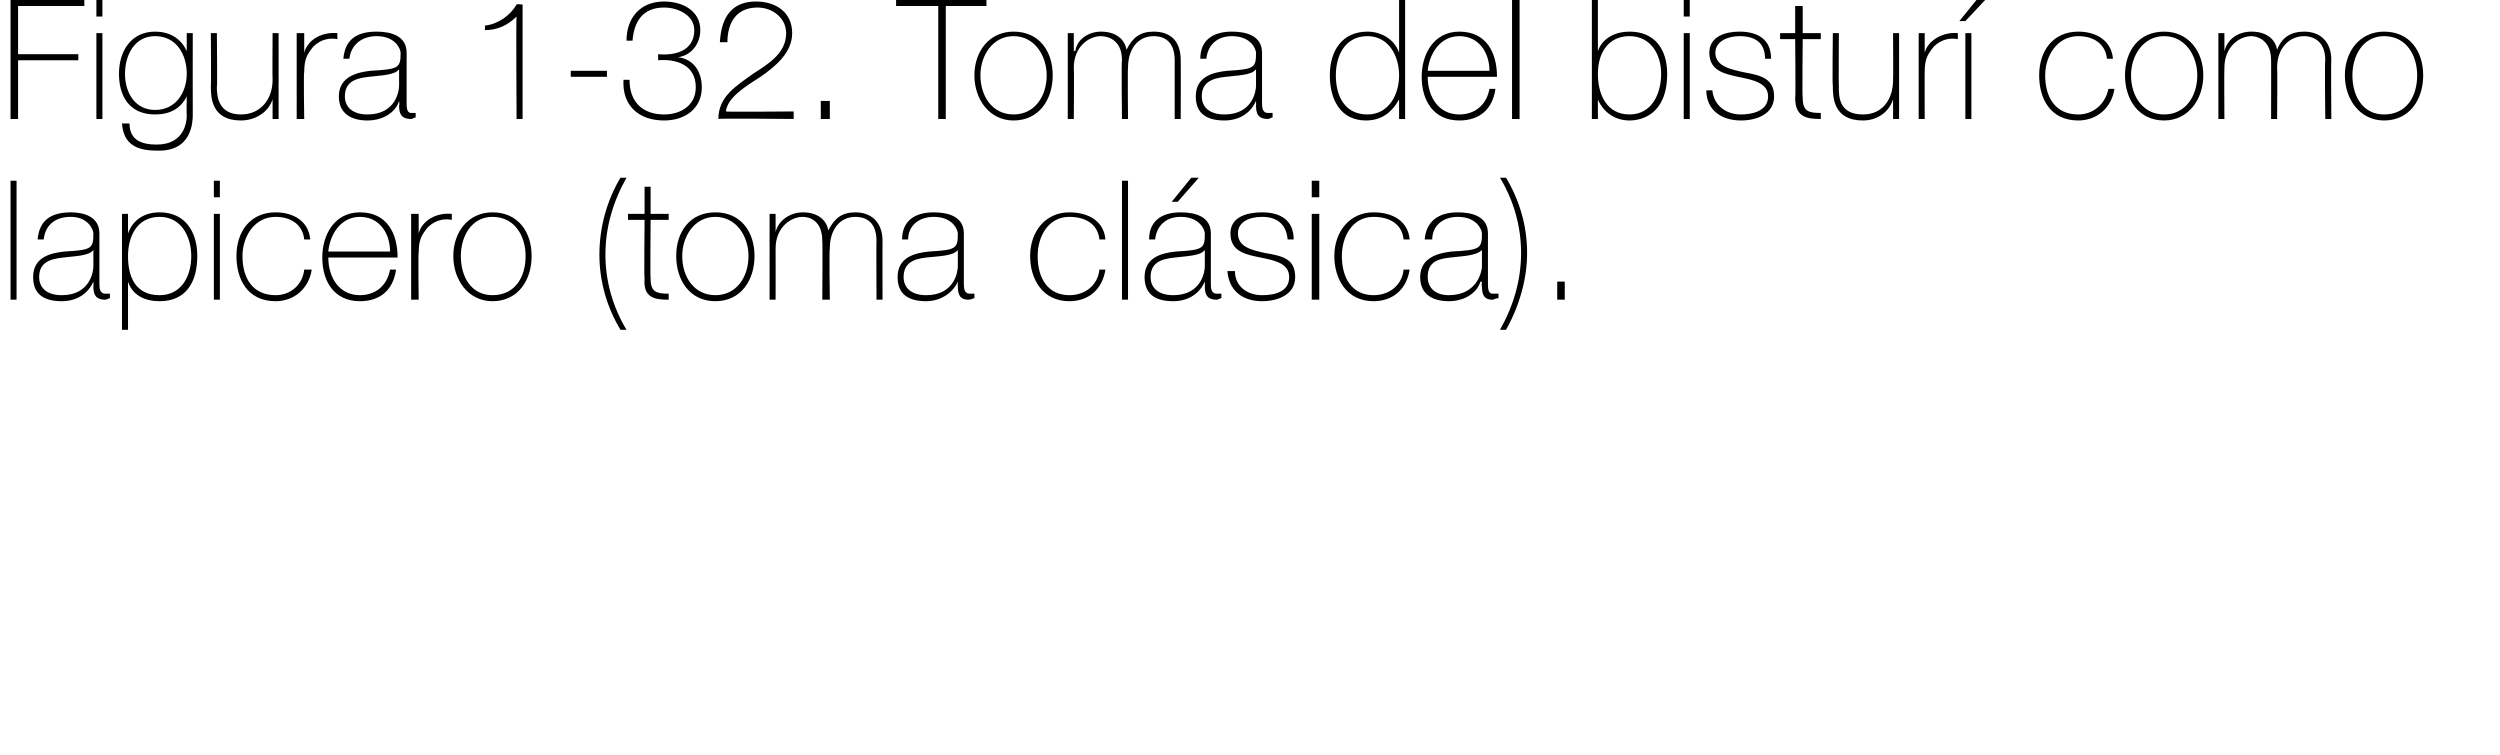<?xml version="1.0" standalone="no"?><!DOCTYPE svg PUBLIC "-//W3C//DTD SVG 1.1//EN" "http://www.w3.org/Graphics/SVG/1.1/DTD/svg11.dtd"><svg xmlns="http://www.w3.org/2000/svg" version="1.1" width="166px" height="50.1px" viewBox="0 0 166 50.1">  <desc>Figura 1-32 Toma del bistur como lapicero toma cl sica</desc>  <defs/>  <g id="Polygon28677">    <path d="M 1.1 12 L 1.1 19.9 L 0.7 19.9 L 0.7 12 L 1.1 12 Z M 6.2 16.6 C 5.9 17 5 17 4.2 17.1 C 3.2 17.2 2.6 17.5 2.6 18.4 C 2.6 19.1 3.1 19.6 4.1 19.6 C 6 19.6 6.2 18 6.2 17.7 C 6.2 17.7 6.2 16.6 6.2 16.6 Z M 6.6 18.8 C 6.6 19.1 6.6 19.5 7 19.5 C 7.1 19.5 7.2 19.5 7.3 19.5 C 7.3 19.5 7.3 19.8 7.3 19.8 C 7.2 19.8 7.1 19.9 7 19.9 C 6.3 19.9 6.2 19.5 6.2 19 C 6.22 19.03 6.2 18.7 6.2 18.7 C 6.2 18.7 6.19 18.73 6.2 18.7 C 5.9 19.4 5.2 20 4.1 20 C 3 20 2.2 19.6 2.2 18.4 C 2.2 17.1 3.3 16.8 4.3 16.7 C 6.1 16.6 6.2 16.5 6.2 15.5 C 6.2 15.3 5.9 14.4 4.7 14.4 C 3.6 14.4 3 15 2.9 15.9 C 2.9 15.9 2.5 15.9 2.5 15.9 C 2.6 14.7 3.3 14.1 4.7 14.1 C 5.6 14.1 6.6 14.4 6.6 15.5 C 6.6 15.5 6.6 18.8 6.6 18.8 Z M 12.7 17 C 12.7 15.8 12.1 14.4 10.6 14.4 C 9.1 14.4 8.5 15.7 8.5 17 C 8.5 18.4 9 19.6 10.6 19.6 C 12 19.6 12.7 18.4 12.7 17 Z M 8.5 15.5 C 8.5 15.5 8.5 15.5 8.5 15.5 C 8.7 14.9 9.3 14.1 10.6 14.1 C 12.3 14.1 13.1 15.4 13.1 17 C 13.1 18.8 12.3 20 10.6 20 C 9.6 20 8.8 19.6 8.5 18.7 C 8.5 18.68 8.5 18.7 8.5 18.7 L 8.5 21.9 L 8.1 21.9 L 8.1 14.2 L 8.5 14.2 L 8.5 15.5 Z M 14.2 19.9 L 14.2 14.2 L 14.6 14.2 L 14.6 19.9 L 14.2 19.9 Z M 14.2 13.1 L 14.2 12 L 14.6 12 L 14.6 13.1 L 14.2 13.1 Z M 20.2 15.9 C 20.1 14.9 19.3 14.4 18.3 14.4 C 16.9 14.4 16.1 15.7 16.1 17 C 16.1 18.5 16.8 19.6 18.3 19.6 C 19.3 19.6 20.1 18.9 20.2 17.9 C 20.2 17.9 20.7 17.9 20.7 17.9 C 20.5 19.2 19.5 20 18.3 20 C 16.4 20 15.7 18.5 15.7 17 C 15.7 15.4 16.6 14.1 18.3 14.1 C 19.5 14.1 20.5 14.7 20.6 15.9 C 20.6 15.9 20.2 15.9 20.2 15.9 Z M 21.8 17.1 C 21.8 18.4 22.5 19.6 23.9 19.6 C 24.9 19.6 25.7 19 25.9 17.9 C 25.9 17.9 26.3 17.9 26.3 17.9 C 26.1 19.3 25.2 20 23.9 20 C 22.2 20 21.4 18.7 21.4 17.1 C 21.4 15.6 22.2 14.1 23.9 14.1 C 25.7 14.1 26.4 15.5 26.4 17.1 C 26.4 17.1 21.8 17.1 21.8 17.1 Z M 25.9 16.7 C 25.9 15.5 25.2 14.4 23.9 14.4 C 22.6 14.4 21.9 15.6 21.8 16.7 C 21.8 16.7 25.9 16.7 25.9 16.7 Z M 27.8 15.5 C 27.8 15.5 27.8 15.45 27.8 15.5 C 28 14.7 28.9 14.1 30 14.2 C 30 14.2 30 14.6 30 14.6 C 29.5 14.5 28.9 14.6 28.4 15.1 C 28 15.6 27.8 15.9 27.8 16.8 C 27.76 16.76 27.8 19.9 27.8 19.9 L 27.3 19.9 L 27.3 14.2 L 27.8 14.2 L 27.8 15.5 Z M 32.7 14.1 C 34.4 14.1 35.3 15.4 35.3 17 C 35.3 18.6 34.4 20 32.7 20 C 31.1 20 30.1 18.6 30.1 17 C 30.1 15.4 31.1 14.1 32.7 14.1 Z M 32.7 19.6 C 34.2 19.6 34.9 18.4 34.9 17 C 34.9 15.7 34.2 14.4 32.7 14.4 C 31.3 14.4 30.6 15.7 30.6 17 C 30.6 18.4 31.3 19.6 32.7 19.6 Z M 41.2 21.9 C 40.3 20.4 39.8 18.7 39.8 16.9 C 39.8 15.1 40.3 13.3 41.2 11.8 C 41.2 11.8 41.6 11.8 41.6 11.8 C 40.7 13.4 40.2 15.1 40.2 16.9 C 40.2 18.7 40.7 20.4 41.6 21.9 C 41.6 21.9 41.2 21.9 41.2 21.9 Z M 44.4 14.6 L 43.2 14.6 C 43.2 14.6 43.17 18.51 43.2 18.5 C 43.2 19.4 43.6 19.5 44.4 19.5 C 44.4 19.5 44.4 19.9 44.4 19.9 C 43.5 19.9 42.7 19.8 42.8 18.5 C 42.76 18.51 42.8 14.6 42.8 14.6 L 41.7 14.6 L 41.7 14.2 L 42.8 14.2 L 42.8 12.4 L 43.2 12.4 L 43.2 14.2 L 44.4 14.2 L 44.4 14.6 Z M 47.5 14.1 C 49.2 14.1 50.1 15.4 50.1 17 C 50.1 18.6 49.2 20 47.5 20 C 45.8 20 44.9 18.6 44.9 17 C 44.9 15.4 45.8 14.1 47.5 14.1 Z M 47.5 19.6 C 48.9 19.6 49.7 18.4 49.7 17 C 49.7 15.7 48.9 14.4 47.5 14.4 C 46.1 14.4 45.3 15.7 45.3 17 C 45.3 18.4 46.1 19.6 47.5 19.6 Z M 51.1 14.2 L 51.5 14.2 L 51.5 15.4 C 51.5 15.4 51.53 15.35 51.5 15.4 C 51.7 14.6 52.5 14.1 53.3 14.1 C 54.4 14.1 54.9 14.7 55 15.3 C 55 15.3 55 15.3 55 15.3 C 55.4 14.5 55.9 14.1 56.8 14.1 C 57.8 14.1 58.6 14.7 58.6 16 C 58.59 15.99 58.6 19.9 58.6 19.9 L 58.2 19.9 C 58.2 19.9 58.18 15.98 58.2 16 C 58.2 14.5 57.2 14.4 56.8 14.4 C 55.8 14.4 55.1 15.2 55.1 16.5 C 55.05 16.51 55.1 19.9 55.1 19.9 L 54.6 19.9 C 54.6 19.9 54.63 15.98 54.6 16 C 54.6 14.6 53.7 14.4 53.3 14.4 C 52.5 14.4 51.5 15.1 51.5 16.5 C 51.51 16.51 51.5 19.9 51.5 19.9 L 51.1 19.9 L 51.1 14.2 Z M 63.6 16.6 C 63.3 17 62.4 17 61.5 17.1 C 60.6 17.2 60 17.5 60 18.4 C 60 19.1 60.5 19.6 61.5 19.6 C 63.4 19.6 63.6 18 63.6 17.7 C 63.6 17.7 63.6 16.6 63.6 16.6 Z M 64 18.8 C 64 19.1 64 19.5 64.4 19.5 C 64.5 19.5 64.6 19.5 64.7 19.5 C 64.7 19.5 64.7 19.8 64.7 19.8 C 64.6 19.8 64.5 19.9 64.3 19.9 C 63.7 19.9 63.6 19.5 63.6 19 C 63.59 19.03 63.6 18.7 63.6 18.7 C 63.6 18.7 63.57 18.73 63.6 18.7 C 63.3 19.4 62.5 20 61.5 20 C 60.4 20 59.6 19.6 59.6 18.4 C 59.6 17.1 60.7 16.8 61.7 16.7 C 63.5 16.6 63.6 16.5 63.6 15.5 C 63.6 15.3 63.3 14.4 62 14.4 C 61 14.4 60.3 15 60.3 15.9 C 60.3 15.9 59.9 15.9 59.9 15.9 C 59.9 14.7 60.7 14.1 62 14.1 C 63 14.1 64 14.4 64 15.5 C 64 15.5 64 18.8 64 18.8 Z M 73 15.9 C 72.9 14.9 72.1 14.4 71 14.4 C 69.6 14.4 68.9 15.7 68.9 17 C 68.9 18.5 69.6 19.6 71 19.6 C 72.1 19.6 72.9 18.9 73 17.9 C 73 17.9 73.4 17.9 73.4 17.9 C 73.2 19.2 72.3 20 71 20 C 69.2 20 68.4 18.5 68.4 17 C 68.4 15.4 69.4 14.1 71 14.1 C 72.3 14.1 73.3 14.7 73.4 15.9 C 73.4 15.9 73 15.9 73 15.9 Z M 74.9 12 L 74.9 19.9 L 74.5 19.9 L 74.5 12 L 74.9 12 Z M 80 16.6 C 79.7 17 78.8 17 78 17.1 C 77 17.2 76.4 17.5 76.4 18.4 C 76.4 19.1 76.9 19.6 77.9 19.6 C 79.8 19.6 80 18 80 17.7 C 80 17.7 80 16.6 80 16.6 Z M 80.4 18.8 C 80.4 19.1 80.4 19.5 80.8 19.5 C 80.9 19.5 81 19.5 81.1 19.5 C 81.1 19.5 81.1 19.8 81.1 19.8 C 81 19.8 80.9 19.9 80.8 19.9 C 80.1 19.9 80 19.5 80 19 C 80.01 19.03 80 18.7 80 18.7 C 80 18.7 79.99 18.73 80 18.7 C 79.7 19.4 79 20 77.9 20 C 76.8 20 76 19.6 76 18.4 C 76 17.1 77.1 16.8 78.1 16.7 C 79.9 16.6 80 16.5 80 15.5 C 80 15.3 79.7 14.4 78.4 14.4 C 77.4 14.4 76.8 15 76.7 15.9 C 76.7 15.9 76.3 15.9 76.3 15.9 C 76.3 14.7 77.1 14.1 78.4 14.1 C 79.4 14.1 80.4 14.4 80.4 15.5 C 80.4 15.5 80.4 18.8 80.4 18.8 Z M 79.1 11.8 L 79.6 11.8 L 78.2 13.4 L 77.8 13.4 L 79.1 11.8 Z M 82 18 C 82 19 82.8 19.6 83.8 19.6 C 84.6 19.6 85.6 19.4 85.6 18.4 C 85.6 17.5 84.7 17.3 83.7 17.1 C 82.7 16.9 81.7 16.7 81.7 15.5 C 81.7 14.4 82.8 14.1 83.8 14.1 C 85 14.1 85.9 14.6 85.9 15.9 C 85.9 15.9 85.5 15.9 85.5 15.9 C 85.4 14.8 84.7 14.4 83.8 14.4 C 83 14.4 82.2 14.7 82.2 15.5 C 82.2 16.4 83.1 16.6 84 16.8 C 85.2 17 86 17.2 86 18.4 C 86 19.6 84.8 20 83.8 20 C 82.5 20 81.6 19.3 81.5 18 C 81.5 18 82 18 82 18 Z M 87.1 19.9 L 87.1 14.2 L 87.6 14.2 L 87.6 19.9 L 87.1 19.9 Z M 87.1 13.1 L 87.1 12 L 87.6 12 L 87.6 13.1 L 87.1 13.1 Z M 93.2 15.9 C 93.1 14.9 92.3 14.4 91.2 14.4 C 89.8 14.4 89.1 15.7 89.1 17 C 89.1 18.5 89.8 19.6 91.2 19.6 C 92.3 19.6 93.1 18.9 93.2 17.9 C 93.2 17.9 93.6 17.9 93.6 17.9 C 93.4 19.2 92.5 20 91.2 20 C 89.4 20 88.6 18.5 88.6 17 C 88.6 15.4 89.6 14.1 91.2 14.1 C 92.5 14.1 93.5 14.7 93.6 15.9 C 93.6 15.9 93.2 15.9 93.2 15.9 Z M 98.4 16.6 C 98 17 97.1 17 96.3 17.1 C 95.3 17.2 94.8 17.5 94.8 18.4 C 94.8 19.1 95.3 19.6 96.2 19.6 C 98.1 19.6 98.4 18 98.4 17.7 C 98.4 17.7 98.4 16.6 98.4 16.6 Z M 98.8 18.8 C 98.8 19.1 98.8 19.5 99.1 19.5 C 99.2 19.5 99.3 19.5 99.5 19.5 C 99.5 19.5 99.5 19.8 99.5 19.8 C 99.3 19.8 99.2 19.9 99.1 19.9 C 98.5 19.9 98.4 19.5 98.4 19 C 98.36 19.03 98.4 18.7 98.4 18.7 C 98.4 18.7 98.34 18.73 98.3 18.7 C 98.1 19.4 97.3 20 96.2 20 C 95.2 20 94.3 19.6 94.3 18.4 C 94.3 17.1 95.5 16.8 96.4 16.7 C 98.3 16.6 98.4 16.5 98.4 15.5 C 98.4 15.3 98.1 14.4 96.8 14.4 C 95.8 14.4 95.1 15 95.1 15.9 C 95.1 15.9 94.6 15.9 94.6 15.9 C 94.7 14.7 95.5 14.1 96.8 14.1 C 97.8 14.1 98.8 14.4 98.8 15.5 C 98.8 15.5 98.8 18.8 98.8 18.8 Z M 100 11.8 C 100.9 13.3 101.4 15 101.4 16.8 C 101.4 18.5 100.9 20.3 100 21.9 C 100 21.9 99.6 21.9 99.6 21.9 C 100.5 20.3 101 18.6 101 16.8 C 101 15 100.5 13.3 99.6 11.8 C 99.6 11.8 100 11.8 100 11.8 Z M 103.4 19.9 L 103.4 18.7 L 103.9 18.7 L 103.9 19.9 L 103.4 19.9 Z " stroke="none" fill="#000"/>  </g>  <g id="Polygon28676">    <path d="M 1.2 4 L 1.2 7.9 L 0.7 7.9 L 0.7 0 L 5.6 0 L 5.6 0.4 L 1.2 0.4 L 1.2 3.6 L 5.2 3.6 L 5.2 4 L 1.2 4 Z M 6.4 7.9 L 6.4 2.2 L 6.8 2.2 L 6.8 7.9 L 6.4 7.9 Z M 6.4 1.1 L 6.4 0 L 6.8 0 L 6.8 1.1 L 6.4 1.1 Z M 8.3 4.9 C 8.3 6.2 9 7.3 10.3 7.3 C 11.7 7.3 12.4 6.1 12.4 4.9 C 12.4 3.6 11.7 2.4 10.3 2.4 C 8.9 2.4 8.3 3.7 8.3 4.9 Z M 12.8 2.2 C 12.8 2.2 12.79 7.56 12.8 7.6 C 12.8 8 12.8 10.1 10.4 10 C 9.1 10 8.2 9.6 8.1 8.2 C 8.1 8.2 8.6 8.2 8.6 8.2 C 8.6 9.3 9.4 9.6 10.4 9.6 C 12.3 9.6 12.4 8 12.4 7.7 C 12.38 7.66 12.4 6.4 12.4 6.4 C 12.4 6.4 12.35 6.36 12.4 6.4 C 12 7.2 11.3 7.6 10.3 7.6 C 8.6 7.6 7.9 6.4 7.9 4.9 C 7.9 3.4 8.7 2.1 10.3 2.1 C 11.2 2.1 12 2.5 12.4 3.4 C 12.35 3.38 12.4 3.4 12.4 3.4 L 12.4 2.2 L 12.8 2.2 Z M 18.5 7.9 L 18.1 7.9 L 18.1 6.6 C 18.1 6.6 18.06 6.64 18.1 6.6 C 17.8 7.5 16.9 8 16 8 C 14 8 14 6.4 14 5.7 C 14.03 5.7 14 2.2 14 2.2 L 14.4 2.2 C 14.4 2.2 14.44 5.78 14.4 5.8 C 14.4 6.4 14.5 7.6 16 7.6 C 17.3 7.6 18.1 6.6 18.1 5.3 C 18.08 5.26 18.1 2.2 18.1 2.2 L 18.5 2.2 L 18.5 7.9 Z M 20.2 3.5 C 20.2 3.5 20.18 3.45 20.2 3.5 C 20.4 2.7 21.3 2.1 22.4 2.2 C 22.4 2.2 22.4 2.6 22.4 2.6 C 21.9 2.5 21.3 2.6 20.8 3.1 C 20.4 3.6 20.2 3.9 20.2 4.8 C 20.15 4.76 20.2 7.9 20.2 7.9 L 19.7 7.9 L 19.7 2.2 L 20.2 2.2 L 20.2 3.5 Z M 26.5 4.6 C 26.2 5 25.3 5 24.5 5.1 C 23.5 5.2 22.9 5.5 22.9 6.4 C 22.9 7.1 23.4 7.6 24.4 7.6 C 26.3 7.6 26.5 6 26.5 5.7 C 26.5 5.7 26.5 4.6 26.5 4.6 Z M 27 6.8 C 27 7.1 27 7.5 27.3 7.5 C 27.4 7.5 27.5 7.5 27.6 7.5 C 27.6 7.5 27.6 7.8 27.6 7.8 C 27.5 7.8 27.4 7.9 27.3 7.9 C 26.6 7.9 26.5 7.5 26.5 7 C 26.54 7.03 26.5 6.7 26.5 6.7 C 26.5 6.7 26.52 6.73 26.5 6.7 C 26.3 7.4 25.5 8 24.4 8 C 23.4 8 22.5 7.6 22.5 6.4 C 22.5 5.1 23.7 4.8 24.6 4.7 C 26.5 4.6 26.6 4.5 26.6 3.5 C 26.6 3.3 26.3 2.4 25 2.4 C 24 2.4 23.3 3 23.2 3.9 C 23.2 3.9 22.8 3.9 22.8 3.9 C 22.9 2.7 23.6 2.1 25 2.1 C 26 2.1 27 2.4 27 3.5 C 27 3.5 27 6.8 27 6.8 Z M 34.7 7.9 L 34.3 7.9 C 34.3 7.9 34.26 1.08 34.3 1.1 C 33.7 1.7 33 2 32.2 2 C 32.2 2 32.2 1.7 32.2 1.7 C 33.1 1.6 33.9 1 34.3 0.3 C 34.31 0.26 34.7 0.3 34.7 0.3 L 34.7 7.9 Z M 37.9 5.1 L 37.9 4.7 L 40.3 4.7 L 40.3 5.1 L 37.9 5.1 Z M 41.8 5.3 C 41.8 6.8 42.7 7.6 44.1 7.6 C 45.2 7.6 46.2 7 46.2 5.8 C 46.2 4.3 44.9 3.9 43.7 4 C 43.7 4 43.7 3.6 43.7 3.6 C 44.8 3.7 46.1 3.4 46.1 2 C 46.1 1 45 0.5 44.1 0.5 C 42.7 0.5 42.1 1.4 42 2.7 C 42 2.7 41.6 2.7 41.6 2.7 C 41.6 1.2 42.5 0.1 44.1 0.1 C 45.3 0.1 46.5 0.7 46.5 2 C 46.5 2.9 45.9 3.7 45 3.8 C 45 3.8 45 3.8 45 3.8 C 46 3.9 46.6 4.7 46.6 5.8 C 46.6 7.2 45.5 8 44.1 8 C 42.4 8 41.3 7 41.4 5.3 C 41.4 5.3 41.8 5.3 41.8 5.3 Z M 52.7 7.4 L 52.7 7.9 C 52.7 7.9 47.65 7.85 47.7 7.9 C 47.7 6.4 48.9 5.7 50 4.9 C 51.1 4.2 52.2 3.5 52.2 2.2 C 52.2 1.2 51.3 0.5 50.3 0.5 C 48.9 0.5 48.3 1.5 48.3 2.8 C 48.3 2.8 47.8 2.8 47.8 2.8 C 47.9 1 48.7 0.1 50.2 0.1 C 51.5 0.1 52.6 0.8 52.6 2.2 C 52.6 3.5 51.5 4.4 50.5 5.1 C 49.4 5.8 48.3 6.5 48.2 7.4 C 48.18 7.44 52.7 7.4 52.7 7.4 Z M 54.5 7.9 L 54.5 6.7 L 55.1 6.7 L 55.1 7.9 L 54.5 7.9 Z M 59.5 0.4 L 59.5 0 L 65.5 0 L 65.5 0.4 L 62.8 0.4 L 62.8 7.9 L 62.3 7.9 L 62.3 0.4 L 59.5 0.4 Z M 67.3 2.1 C 69 2.1 69.9 3.4 69.9 5 C 69.9 6.6 69 8 67.3 8 C 65.7 8 64.7 6.6 64.7 5 C 64.7 3.4 65.7 2.1 67.3 2.1 Z M 67.3 7.6 C 68.7 7.6 69.5 6.4 69.5 5 C 69.5 3.7 68.7 2.4 67.3 2.4 C 65.9 2.4 65.1 3.7 65.1 5 C 65.1 6.4 65.9 7.6 67.3 7.6 Z M 70.9 2.2 L 71.3 2.2 L 71.3 3.4 C 71.3 3.4 71.35 3.35 71.4 3.4 C 71.5 2.6 72.3 2.1 73.1 2.1 C 74.2 2.1 74.7 2.7 74.8 3.3 C 74.8 3.3 74.8 3.3 74.8 3.3 C 75.2 2.5 75.7 2.1 76.6 2.1 C 77.7 2.1 78.4 2.7 78.4 4 C 78.41 3.99 78.4 7.9 78.4 7.9 L 78 7.9 C 78 7.9 78 3.98 78 4 C 78 2.5 77 2.4 76.6 2.4 C 75.6 2.4 74.9 3.2 74.9 4.5 C 74.87 4.51 74.9 7.9 74.9 7.9 L 74.5 7.9 C 74.5 7.9 74.45 3.98 74.5 4 C 74.5 2.6 73.5 2.4 73.1 2.4 C 72.3 2.4 71.3 3.1 71.3 4.5 C 71.33 4.51 71.3 7.9 71.3 7.9 L 70.9 7.9 L 70.9 2.2 Z M 83.4 4.6 C 83.1 5 82.2 5 81.4 5.1 C 80.4 5.2 79.8 5.5 79.8 6.4 C 79.8 7.1 80.3 7.6 81.3 7.6 C 83.2 7.6 83.4 6 83.4 5.7 C 83.4 5.7 83.4 4.6 83.4 4.6 Z M 83.8 6.8 C 83.8 7.1 83.8 7.5 84.2 7.5 C 84.3 7.5 84.4 7.5 84.5 7.5 C 84.5 7.5 84.5 7.8 84.5 7.8 C 84.4 7.8 84.3 7.9 84.2 7.9 C 83.5 7.9 83.4 7.5 83.4 7 C 83.41 7.03 83.4 6.7 83.4 6.7 C 83.4 6.7 83.39 6.73 83.4 6.7 C 83.1 7.4 82.4 8 81.3 8 C 80.2 8 79.4 7.6 79.4 6.4 C 79.4 5.1 80.5 4.8 81.5 4.7 C 83.3 4.6 83.4 4.5 83.4 3.5 C 83.4 3.3 83.1 2.4 81.8 2.4 C 80.8 2.4 80.2 3 80.1 3.9 C 80.1 3.9 79.7 3.9 79.7 3.9 C 79.7 2.7 80.5 2.1 81.8 2.1 C 82.8 2.1 83.8 2.4 83.8 3.5 C 83.8 3.5 83.8 6.8 83.8 6.8 Z M 92.9 5 C 92.9 3.7 92.2 2.4 90.8 2.4 C 89.3 2.4 88.7 3.7 88.7 5 C 88.7 6.4 89.3 7.6 90.8 7.6 C 92.2 7.6 92.9 6.3 92.9 5 Z M 92.9 6.6 C 92.9 6.6 92.87 6.64 92.9 6.6 C 92.4 7.5 91.7 8 90.7 8 C 89 8 88.3 6.6 88.3 5 C 88.3 3.4 89.1 2.1 90.8 2.1 C 91.7 2.1 92.6 2.6 92.9 3.5 C 92.87 3.46 92.9 3.5 92.9 3.5 L 92.9 0 L 93.3 0 L 93.3 7.9 L 92.9 7.9 L 92.9 6.6 Z M 94.8 5.1 C 94.8 6.4 95.5 7.6 96.9 7.6 C 97.9 7.6 98.7 7 98.9 5.9 C 98.9 5.9 99.3 5.9 99.3 5.9 C 99.1 7.3 98.2 8 96.9 8 C 95.2 8 94.4 6.7 94.4 5.1 C 94.4 3.6 95.2 2.1 96.9 2.1 C 98.7 2.1 99.4 3.5 99.4 5.1 C 99.4 5.1 94.8 5.1 94.8 5.1 Z M 98.9 4.7 C 98.9 3.5 98.2 2.4 96.9 2.4 C 95.6 2.4 94.9 3.6 94.8 4.7 C 94.8 4.7 98.9 4.7 98.9 4.7 Z M 100.9 0 L 100.9 7.9 L 100.4 7.9 L 100.4 0 L 100.9 0 Z M 110.3 4.9 C 110.3 3.6 109.6 2.4 108.2 2.4 C 106.8 2.4 106.1 3.5 106.1 4.9 C 106.1 6.3 106.7 7.6 108.2 7.6 C 109.7 7.6 110.3 6.2 110.3 4.9 Z M 105.7 0 L 106.1 0 L 106.1 3.4 C 106.1 3.4 106.1 3.4 106.1 3.4 C 106.4 2.5 107.3 2.1 108.2 2.1 C 109.9 2.1 110.7 3.3 110.7 4.9 C 110.7 7.6 109 8 108.2 8 C 106.8 8 106.2 6.9 106.1 6.6 C 106.1 6.59 106.1 6.6 106.1 6.6 L 106.1 7.9 L 105.7 7.9 L 105.7 0 Z M 111.8 7.9 L 111.8 2.2 L 112.2 2.2 L 112.2 7.9 L 111.8 7.9 Z M 111.8 1.1 L 111.8 0 L 112.2 0 L 112.2 1.1 L 111.8 1.1 Z M 113.7 6 C 113.8 7 114.6 7.6 115.6 7.6 C 116.3 7.6 117.4 7.4 117.4 6.4 C 117.4 5.5 116.4 5.3 115.4 5.1 C 114.5 4.9 113.5 4.7 113.5 3.5 C 113.5 2.4 114.6 2.1 115.5 2.1 C 116.7 2.1 117.6 2.6 117.6 3.9 C 117.6 3.9 117.2 3.9 117.2 3.9 C 117.2 2.8 116.5 2.4 115.5 2.4 C 114.8 2.4 113.9 2.7 113.9 3.5 C 113.9 4.4 114.9 4.6 115.8 4.8 C 116.9 5 117.8 5.2 117.8 6.4 C 117.8 7.6 116.6 8 115.6 8 C 114.3 8 113.3 7.3 113.3 6 C 113.3 6 113.7 6 113.7 6 Z M 120.9 2.6 L 119.7 2.6 C 119.7 2.6 119.66 6.51 119.7 6.5 C 119.7 7.4 120.1 7.5 120.9 7.5 C 120.9 7.5 120.9 7.9 120.9 7.9 C 120 7.9 119.2 7.8 119.2 6.5 C 119.24 6.51 119.2 2.6 119.2 2.6 L 118.2 2.6 L 118.2 2.2 L 119.2 2.2 L 119.2 0.4 L 119.7 0.4 L 119.7 2.2 L 120.9 2.2 L 120.9 2.6 Z M 126.1 7.9 L 125.7 7.9 L 125.7 6.6 C 125.7 6.6 125.7 6.64 125.7 6.6 C 125.4 7.5 124.6 8 123.7 8 C 121.7 8 121.7 6.4 121.7 5.7 C 121.66 5.7 121.7 2.2 121.7 2.2 L 122.1 2.2 C 122.1 2.2 122.08 5.78 122.1 5.8 C 122.1 6.4 122.1 7.6 123.7 7.6 C 125 7.6 125.7 6.6 125.7 5.3 C 125.72 5.26 125.7 2.2 125.7 2.2 L 126.1 2.2 L 126.1 7.9 Z M 127.8 3.5 C 127.8 3.5 127.82 3.45 127.8 3.5 C 128 2.7 129 2.1 130 2.2 C 130 2.2 130 2.6 130 2.6 C 129.5 2.5 128.9 2.6 128.4 3.1 C 128 3.6 127.8 3.9 127.8 4.8 C 127.79 4.76 127.8 7.9 127.8 7.9 L 127.4 7.9 L 127.4 2.2 L 127.8 2.2 L 127.8 3.5 Z M 130.5 7.9 L 130.5 2.2 L 130.9 2.2 L 130.9 7.9 L 130.5 7.9 Z M 131.4 -0.2 L 132 -0.2 L 130.5 1.4 L 130.1 1.4 L 131.4 -0.2 Z M 139.9 3.9 C 139.8 2.9 139 2.4 138 2.4 C 136.6 2.4 135.8 3.7 135.8 5 C 135.8 6.5 136.5 7.6 138 7.6 C 139 7.6 139.8 6.9 140 5.9 C 140 5.9 140.4 5.9 140.4 5.9 C 140.2 7.2 139.2 8 138 8 C 136.1 8 135.4 6.5 135.4 5 C 135.4 3.4 136.3 2.1 138 2.1 C 139.2 2.1 140.2 2.7 140.3 3.9 C 140.3 3.9 139.9 3.9 139.9 3.9 Z M 143.7 2.1 C 145.3 2.1 146.3 3.4 146.3 5 C 146.3 6.6 145.3 8 143.7 8 C 142 8 141.1 6.6 141.1 5 C 141.1 3.4 142 2.1 143.7 2.1 Z M 143.7 7.6 C 145.1 7.6 145.9 6.4 145.9 5 C 145.9 3.7 145.1 2.4 143.7 2.4 C 142.3 2.4 141.5 3.7 141.5 5 C 141.5 6.4 142.3 7.6 143.7 7.6 Z M 147.3 2.2 L 147.7 2.2 L 147.7 3.4 C 147.7 3.4 147.71 3.35 147.7 3.4 C 147.9 2.6 148.6 2.1 149.5 2.1 C 150.6 2.1 151.1 2.7 151.2 3.3 C 151.2 3.3 151.2 3.3 151.2 3.3 C 151.5 2.5 152.1 2.1 153 2.1 C 154 2.1 154.8 2.7 154.8 4 C 154.77 3.99 154.8 7.9 154.8 7.9 L 154.4 7.9 C 154.4 7.9 154.35 3.98 154.4 4 C 154.4 2.5 153.3 2.4 153 2.4 C 152 2.4 151.2 3.2 151.2 4.5 C 151.23 4.51 151.2 7.9 151.2 7.9 L 150.8 7.9 C 150.8 7.9 150.81 3.98 150.8 4 C 150.8 2.6 149.8 2.4 149.5 2.4 C 148.7 2.4 147.7 3.1 147.7 4.5 C 147.68 4.51 147.7 7.9 147.7 7.9 L 147.3 7.9 L 147.3 2.2 Z M 158.3 2.1 C 160 2.1 160.9 3.4 160.9 5 C 160.9 6.6 160 8 158.3 8 C 156.7 8 155.7 6.6 155.7 5 C 155.7 3.4 156.7 2.1 158.3 2.1 Z M 158.3 7.6 C 159.8 7.6 160.5 6.4 160.5 5 C 160.5 3.7 159.8 2.4 158.3 2.4 C 156.9 2.4 156.2 3.7 156.2 5 C 156.2 6.4 156.9 7.6 158.3 7.6 Z " stroke="none" fill="#000"/>  </g></svg>